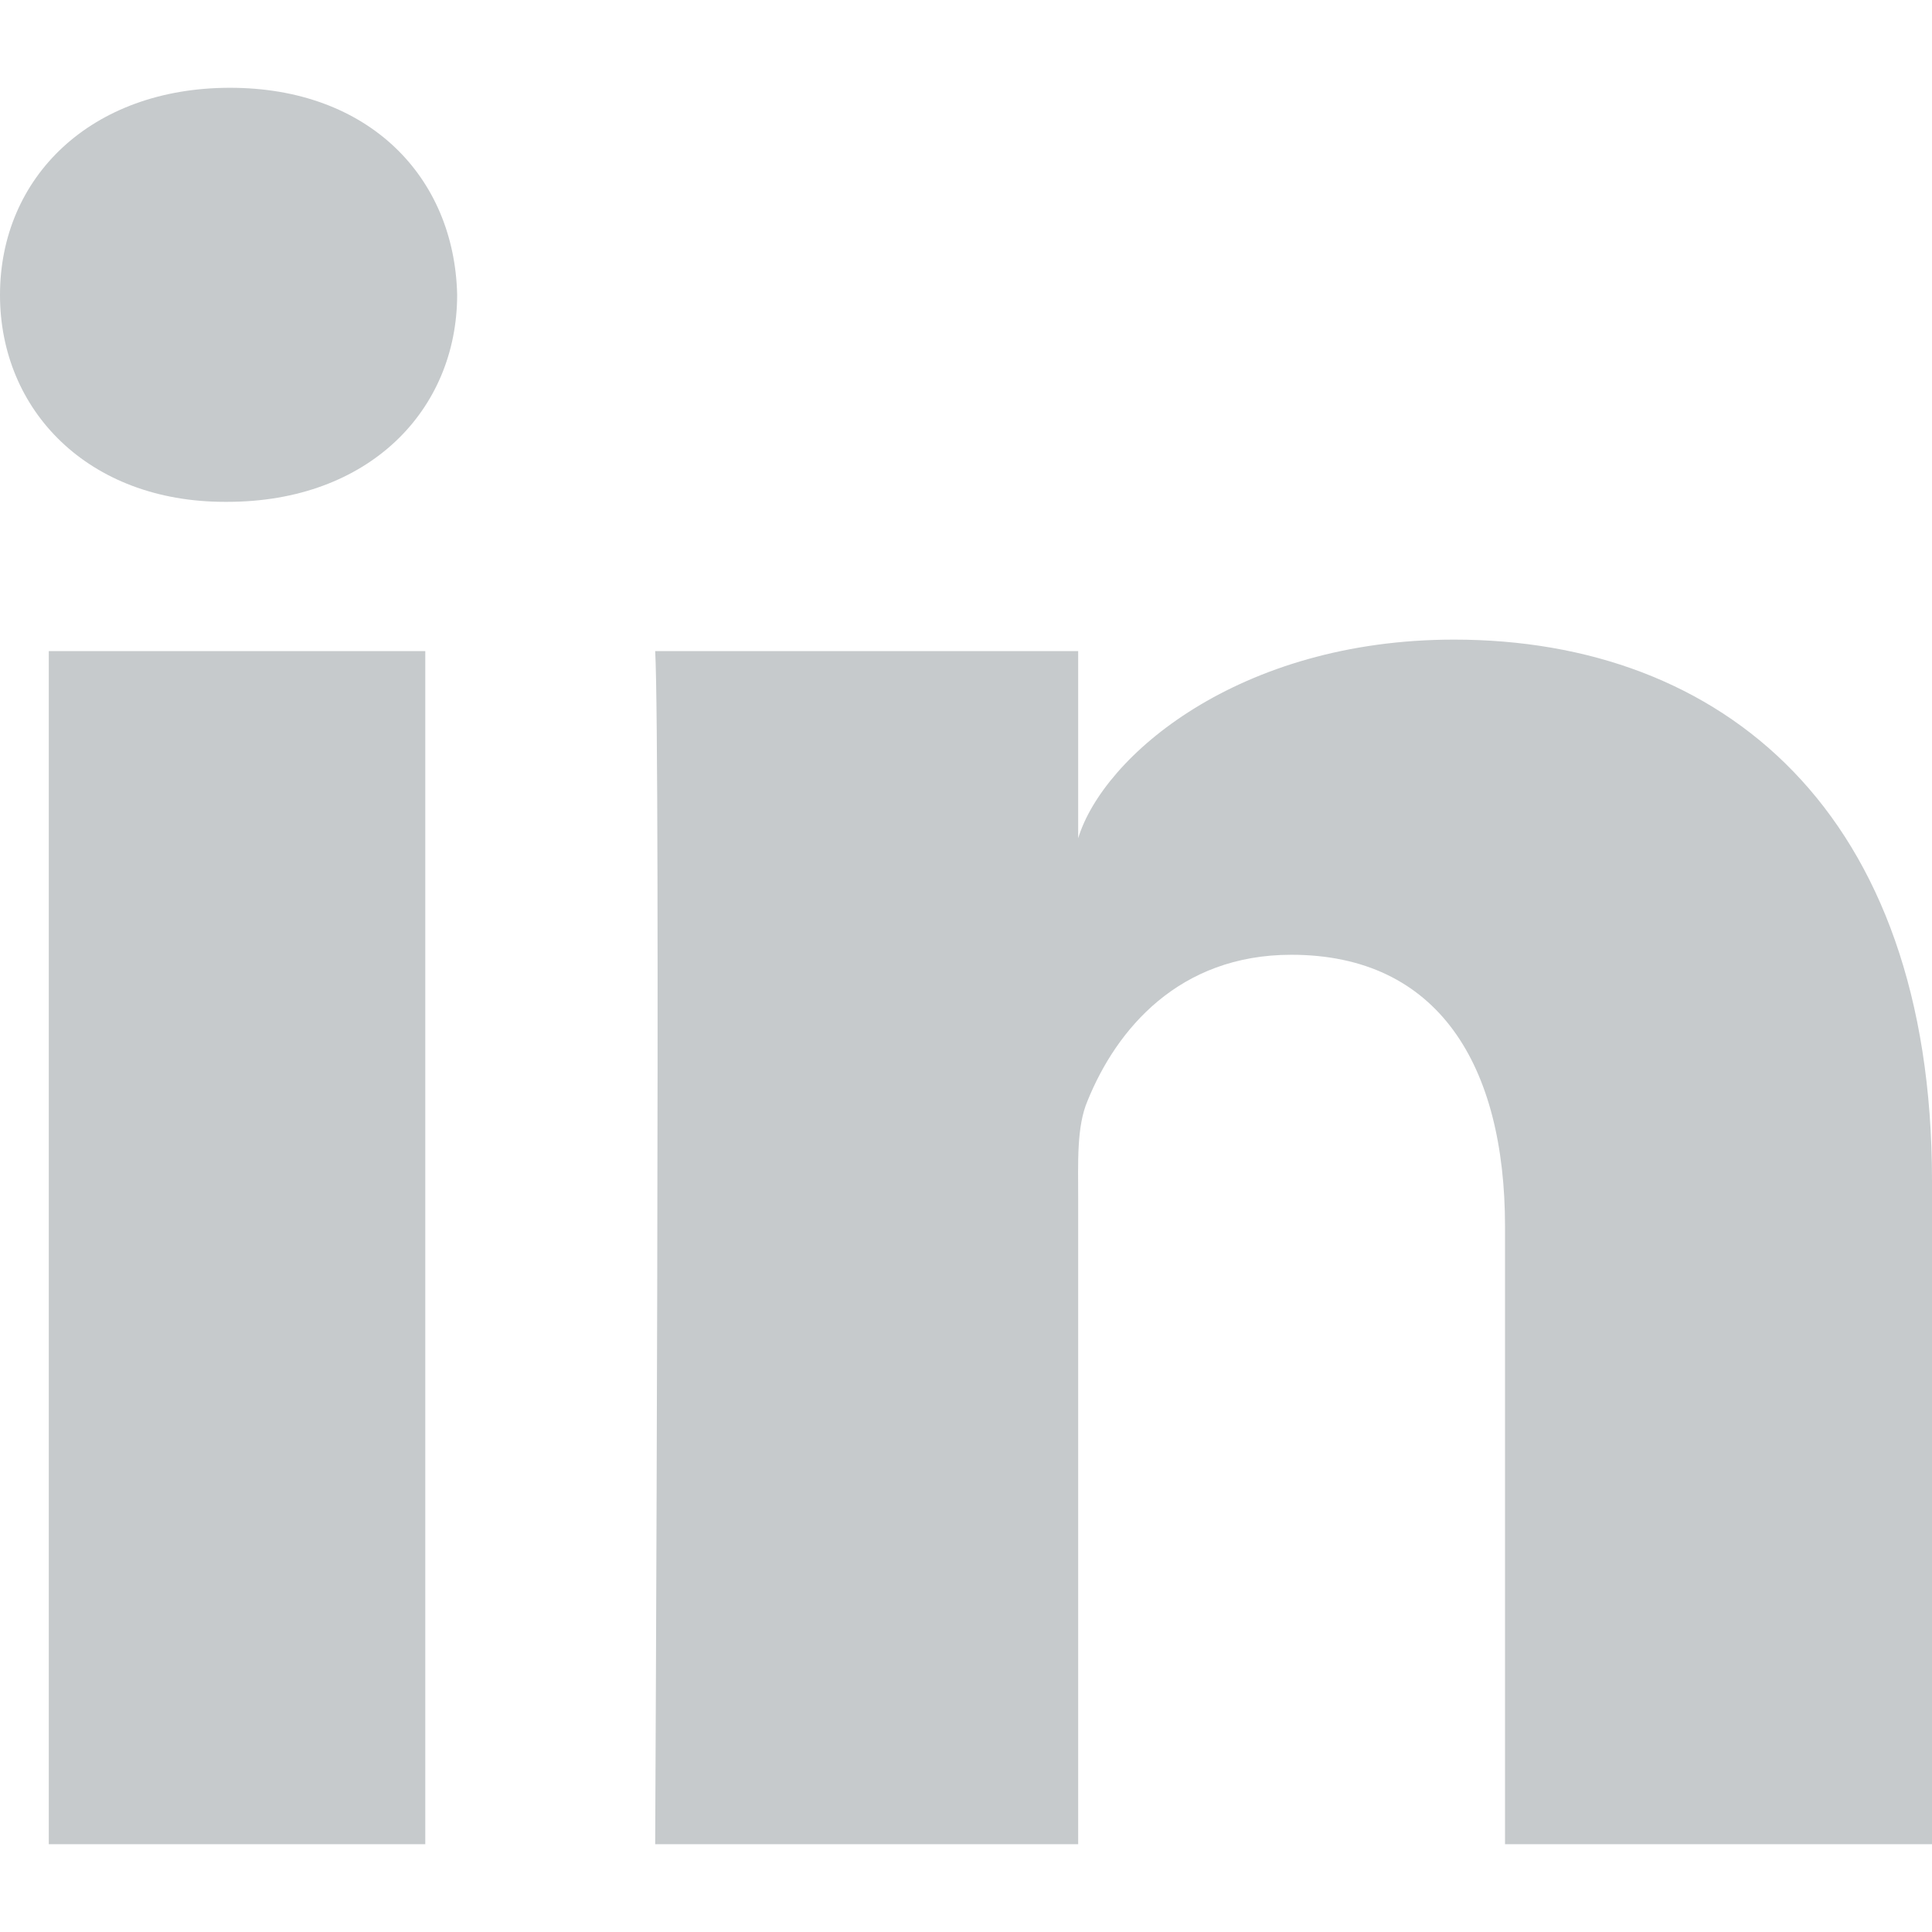 <svg width="16" height="16" viewBox="0 0 16 16" fill="none" xmlns="http://www.w3.org/2000/svg">
<g clip-path="url(#clip0_2974_15218)">
<path fill-rule="evenodd" clip-rule="evenodd" d="M16 15.273H12.464V10.159C12.464 8.821 11.911 7.907 10.694 7.907C9.764 7.907 9.246 8.524 9.006 9.118C8.915 9.331 8.929 9.628 8.929 9.926V15.273H5.426C5.426 15.273 5.471 6.215 5.426 5.392H8.929V6.942C9.136 6.264 10.256 5.297 12.042 5.297C14.259 5.297 16 6.718 16 9.778V15.273ZM1.883 4.156H1.861C0.732 4.156 0 3.4 0 2.443C0 1.467 0.754 0.727 1.905 0.727C3.055 0.727 3.763 1.465 3.786 2.44C3.786 3.397 3.055 4.156 1.883 4.156ZM0.404 5.392H3.522V15.273H0.404V5.392Z" fill="#C6CACC"/>
</g>
<defs>
<clipPath id="clip0_2974_15218">
<rect width="16" height="16" fill="white"/>
</clipPath>
</defs>
</svg>
